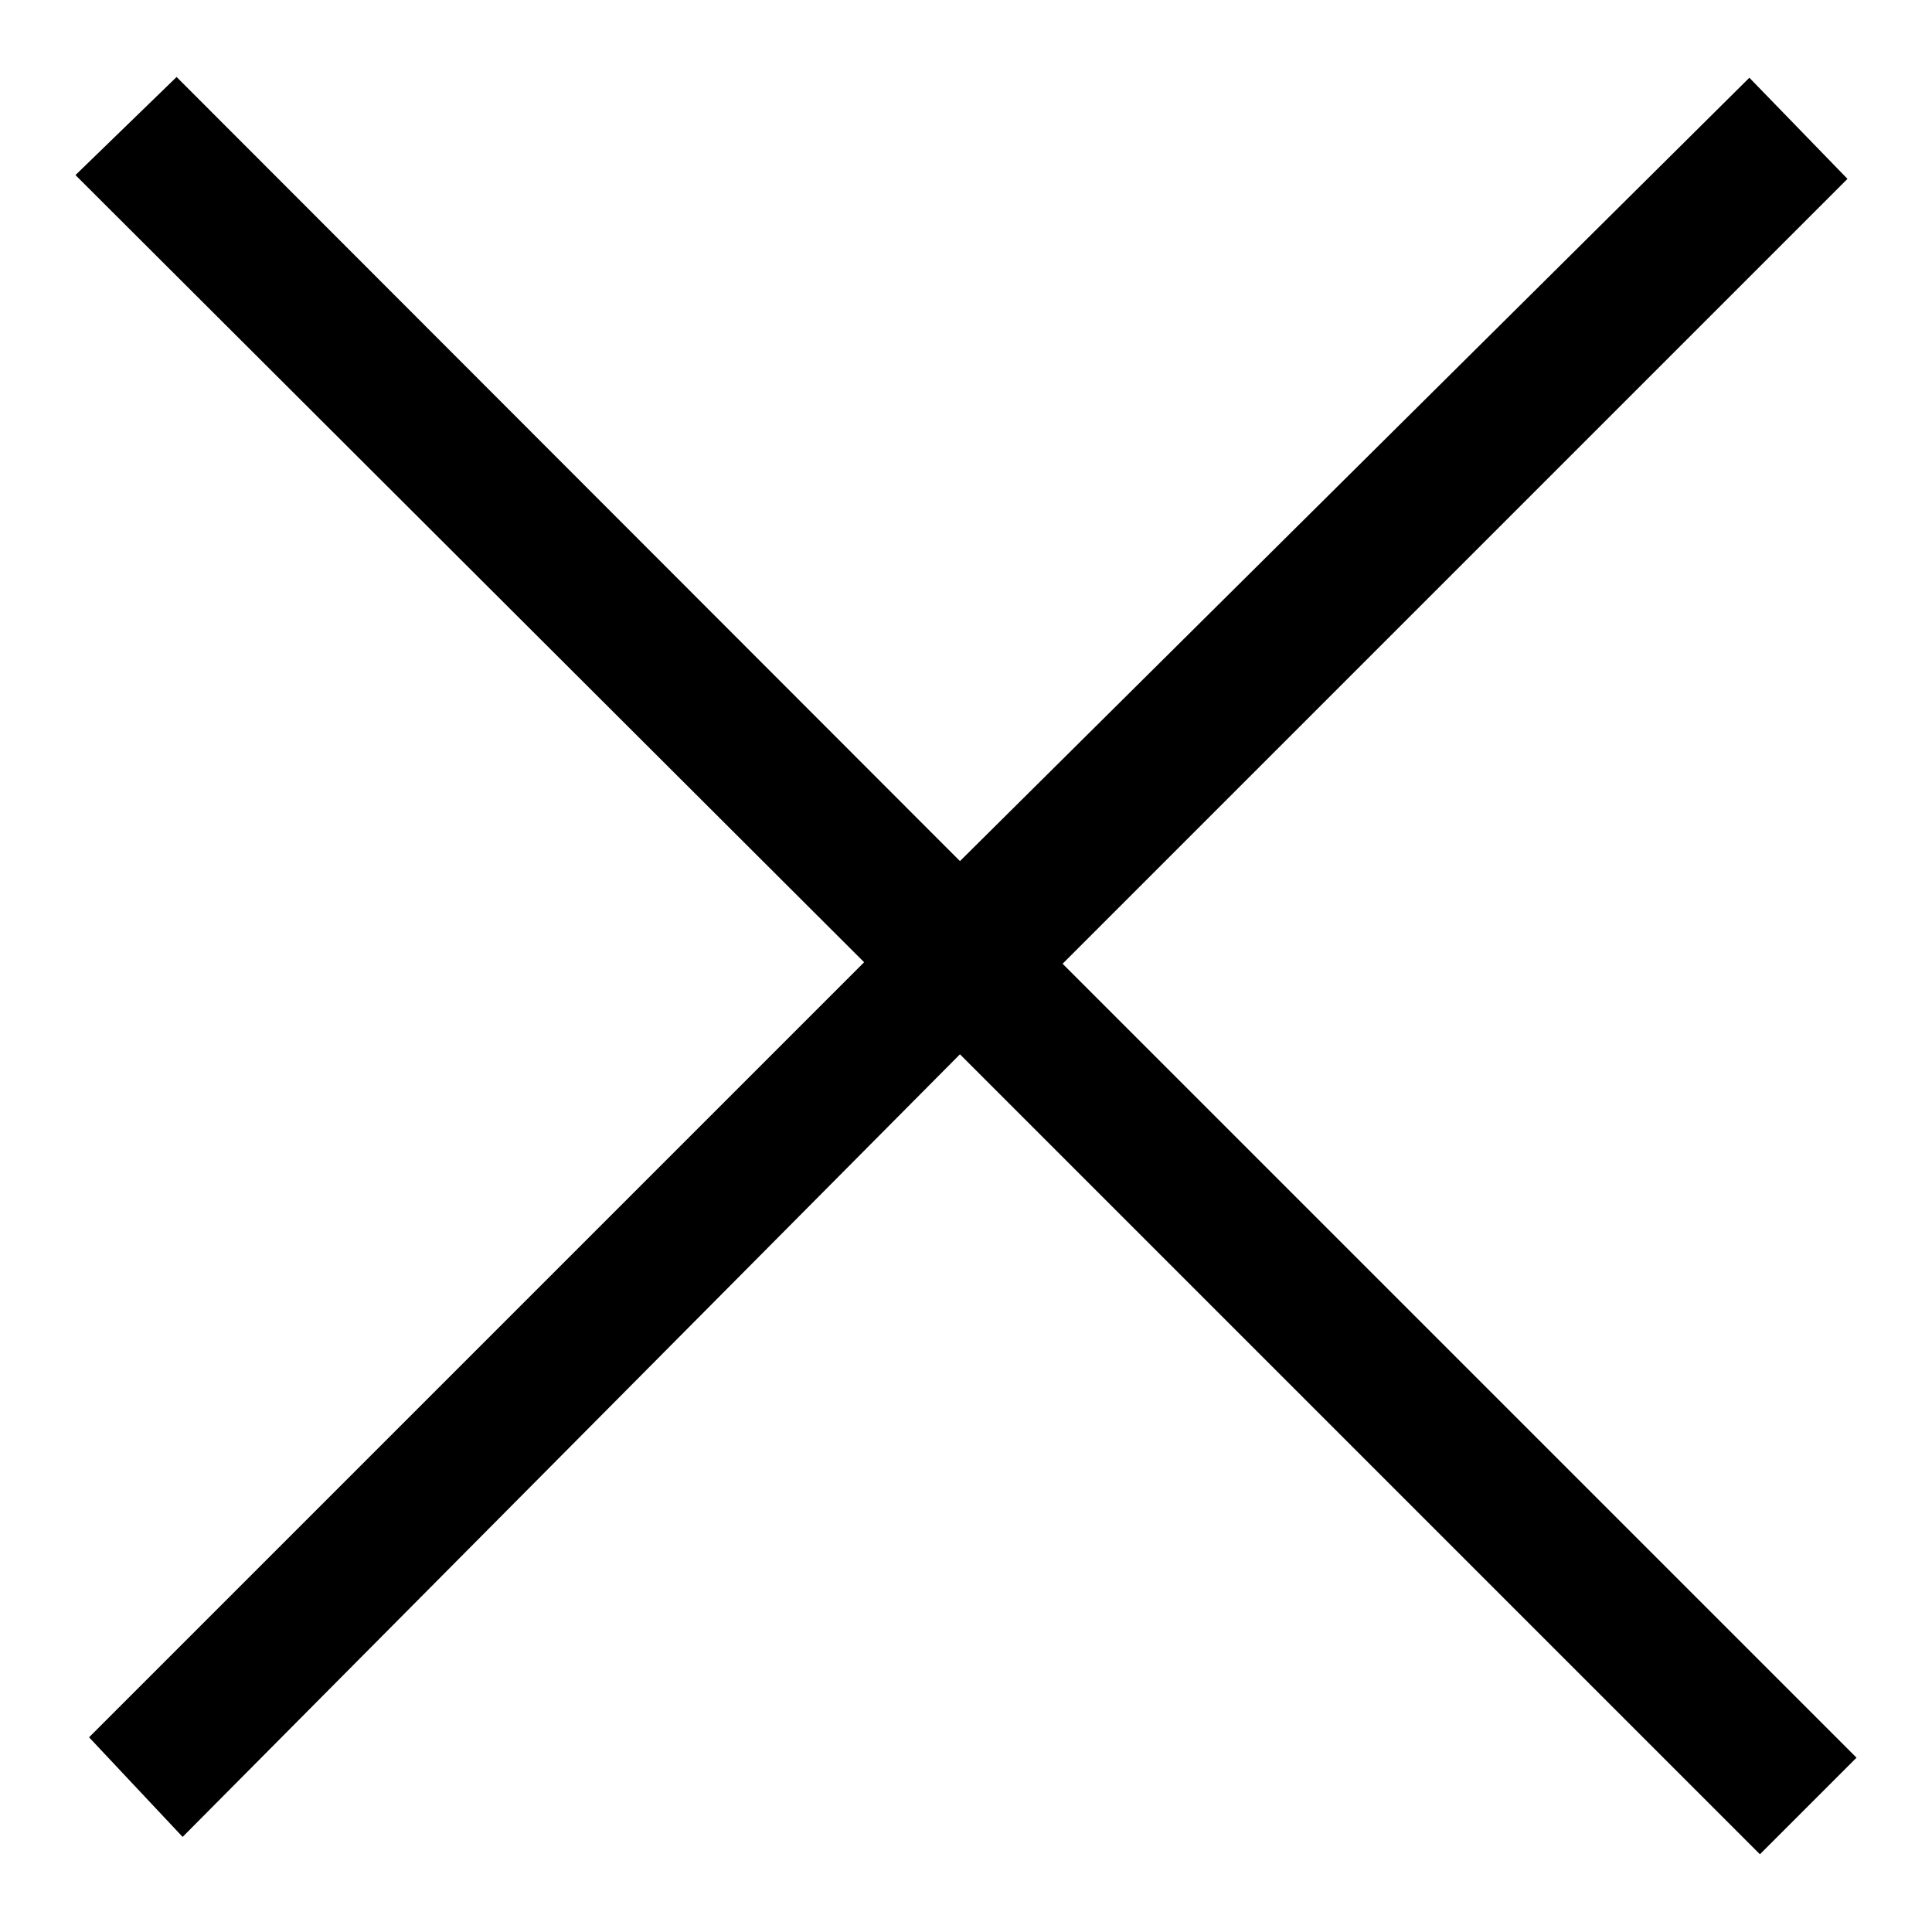 <?xml version="1.0" encoding="utf-8"?>
<!-- Svg Vector Icons : http://www.onlinewebfonts.com/icon -->
<!DOCTYPE svg PUBLIC "-//W3C//DTD SVG 1.1//EN" "http://www.w3.org/Graphics/SVG/1.1/DTD/svg11.dtd">
<svg version="1.1" xmlns="http://www.w3.org/2000/svg" xmlns:xlink="http://www.w3.org/1999/xlink" x="0px" y="0px" viewBox="0 0 256 256" enable-background="new 0 0 256 256" xml:space="preserve">
<g> <path fill="#000000" d="M246,232.9l-12.8,12.8l-106-106l-103,103.7l-12.4-13.2l102.7-102.7L10,23.2l13.4-13l103.8,103.9L231.8,10.3 l13,13.4l-104,104L246,232.9z"/></g>
</svg>